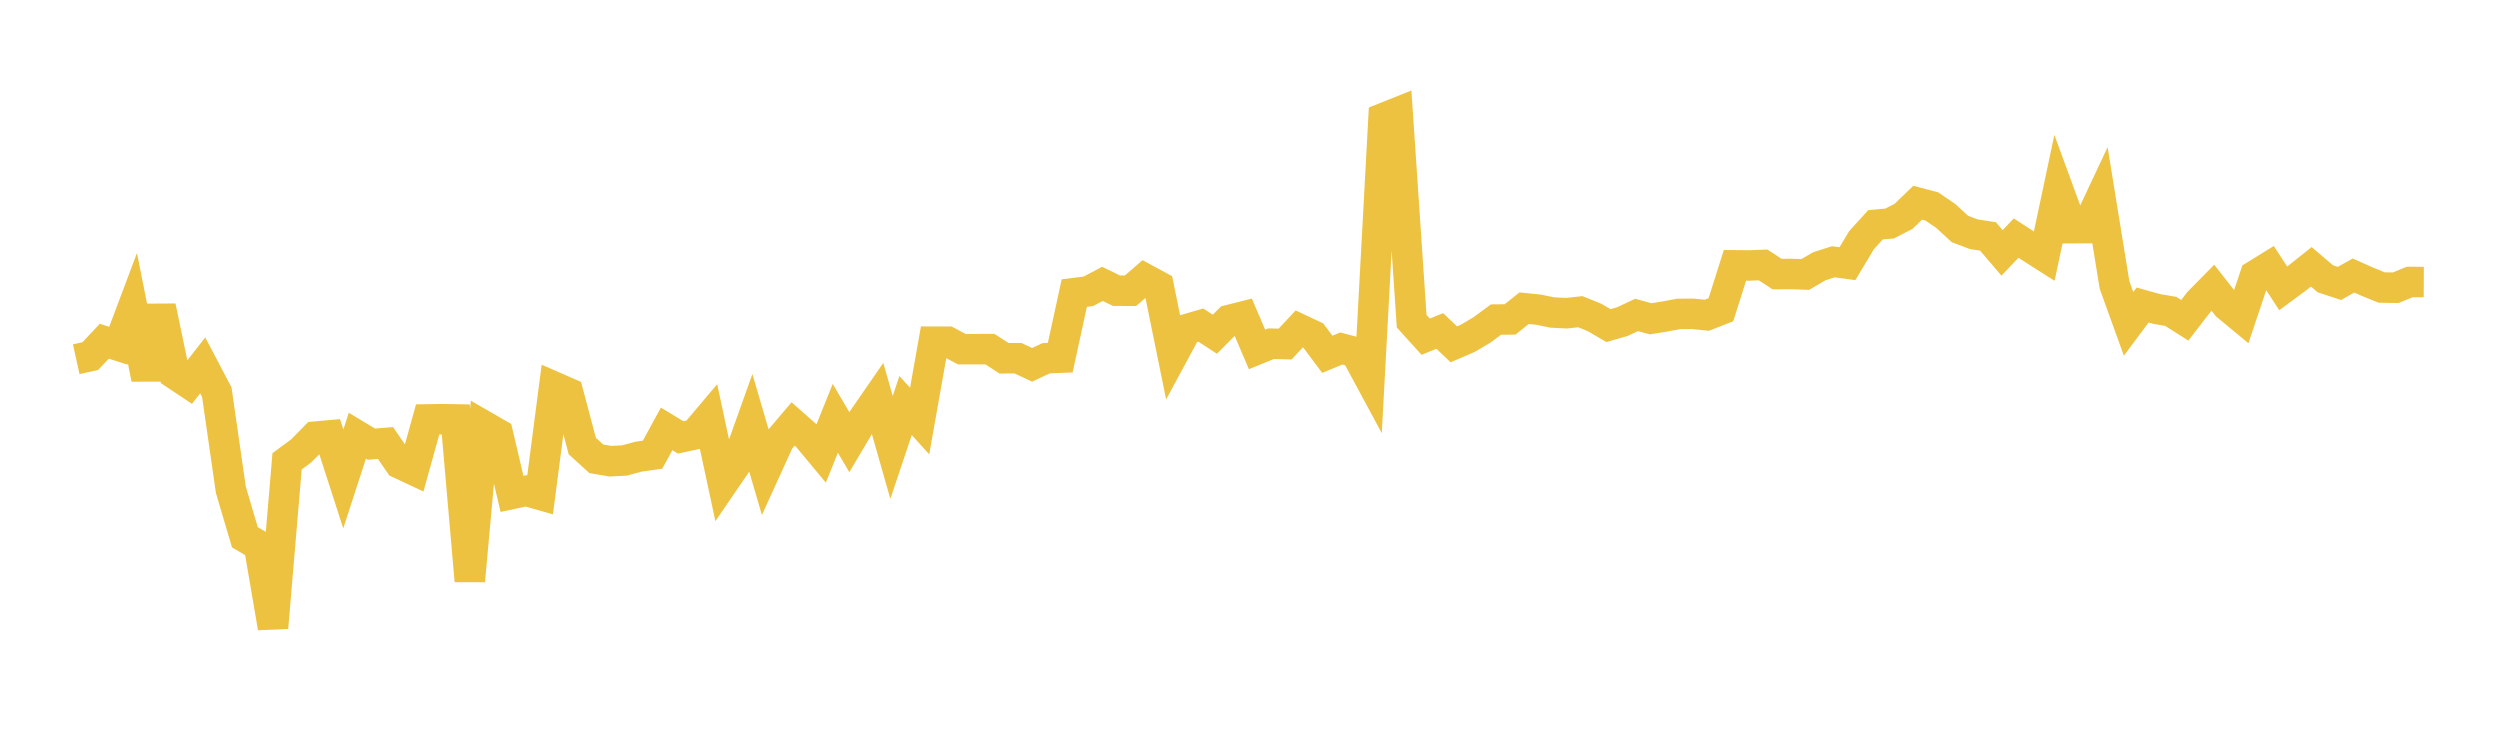 <svg width="164" height="48" xmlns="http://www.w3.org/2000/svg" xmlns:xlink="http://www.w3.org/1999/xlink"><path fill="none" stroke="rgb(237,194,64)" stroke-width="2" d="M5,23.565L5.922,23.361L6.844,22.384L7.766,22.68L8.689,20.225L9.611,24.845L10.533,20.11L11.455,24.533L12.377,25.147L13.299,23.968L14.222,25.725L15.144,32.131L16.066,35.247L16.988,35.785L17.91,41.177L18.832,30.263L19.754,29.583L20.677,28.645L21.599,28.562L22.521,31.418L23.443,28.583L24.365,29.138L25.287,29.06L26.21,30.404L27.132,30.836L28.054,27.514L28.976,27.499L29.898,27.514L30.82,38.105L31.743,27.933L32.665,28.464L33.587,32.399L34.509,32.2L35.431,32.462L36.353,25.374L37.275,25.777L38.198,29.26L39.12,30.098L40.042,30.255L40.964,30.209L41.886,29.958L42.808,29.827L43.731,28.136L44.653,28.694L45.575,28.497L46.497,27.405L47.419,31.702L48.341,30.353L49.263,27.771L50.186,30.923L51.108,28.9L52.03,27.813L52.952,28.626L53.874,29.734L54.796,27.443L55.719,29.009L56.641,27.452L57.563,26.117L58.485,29.351L59.407,26.602L60.329,27.621L61.251,22.415L62.174,22.417L63.096,22.906L64.018,22.905L64.94,22.901L65.862,23.502L66.784,23.5L67.707,23.933L68.629,23.501L69.551,23.464L70.473,19.228L71.395,19.111L72.317,18.622L73.24,19.07L74.162,19.073L75.084,18.275L76.006,18.775L76.928,23.304L77.85,21.594L78.772,21.326L79.695,21.925L80.617,20.998L81.539,20.765L82.461,22.922L83.383,22.547L84.305,22.569L85.228,21.578L86.15,22.012L87.072,23.241L87.994,22.861L88.916,23.103L89.838,24.813L90.76,7.745L91.683,7.376L92.605,21.068L93.527,22.087L94.449,21.712L95.371,22.587L96.293,22.191L97.216,21.643L98.138,20.964L99.06,20.954L99.982,20.219L100.904,20.311L101.826,20.499L102.749,20.547L103.671,20.447L104.593,20.82L105.515,21.36L106.437,21.095L107.359,20.66L108.281,20.913L109.204,20.764L110.126,20.592L111.048,20.588L111.97,20.68L112.892,20.318L113.814,17.406L114.737,17.415L115.659,17.381L116.581,17.98L117.503,17.973L118.425,18.006L119.347,17.468L120.269,17.172L121.192,17.298L122.114,15.759L123.036,14.744L123.958,14.664L124.88,14.186L125.802,13.297L126.725,13.54L127.647,14.17L128.569,15.021L129.491,15.369L130.413,15.509L131.335,16.59L132.257,15.619L133.18,16.219L134.102,16.805L135.024,12.455L135.946,14.971L136.868,14.966L137.79,13.004L138.713,18.695L139.635,21.247L140.557,20.01L141.479,20.269L142.401,20.427L143.323,21.011L144.246,19.813L145.168,18.877L146.09,20.055L147.012,20.818L147.934,18.07L148.856,17.5L149.778,18.916L150.701,18.235L151.623,17.503L152.545,18.29L153.467,18.592L154.389,18.075L155.311,18.484L156.234,18.861L157.156,18.876L158.078,18.498L159,18.502"></path></svg>